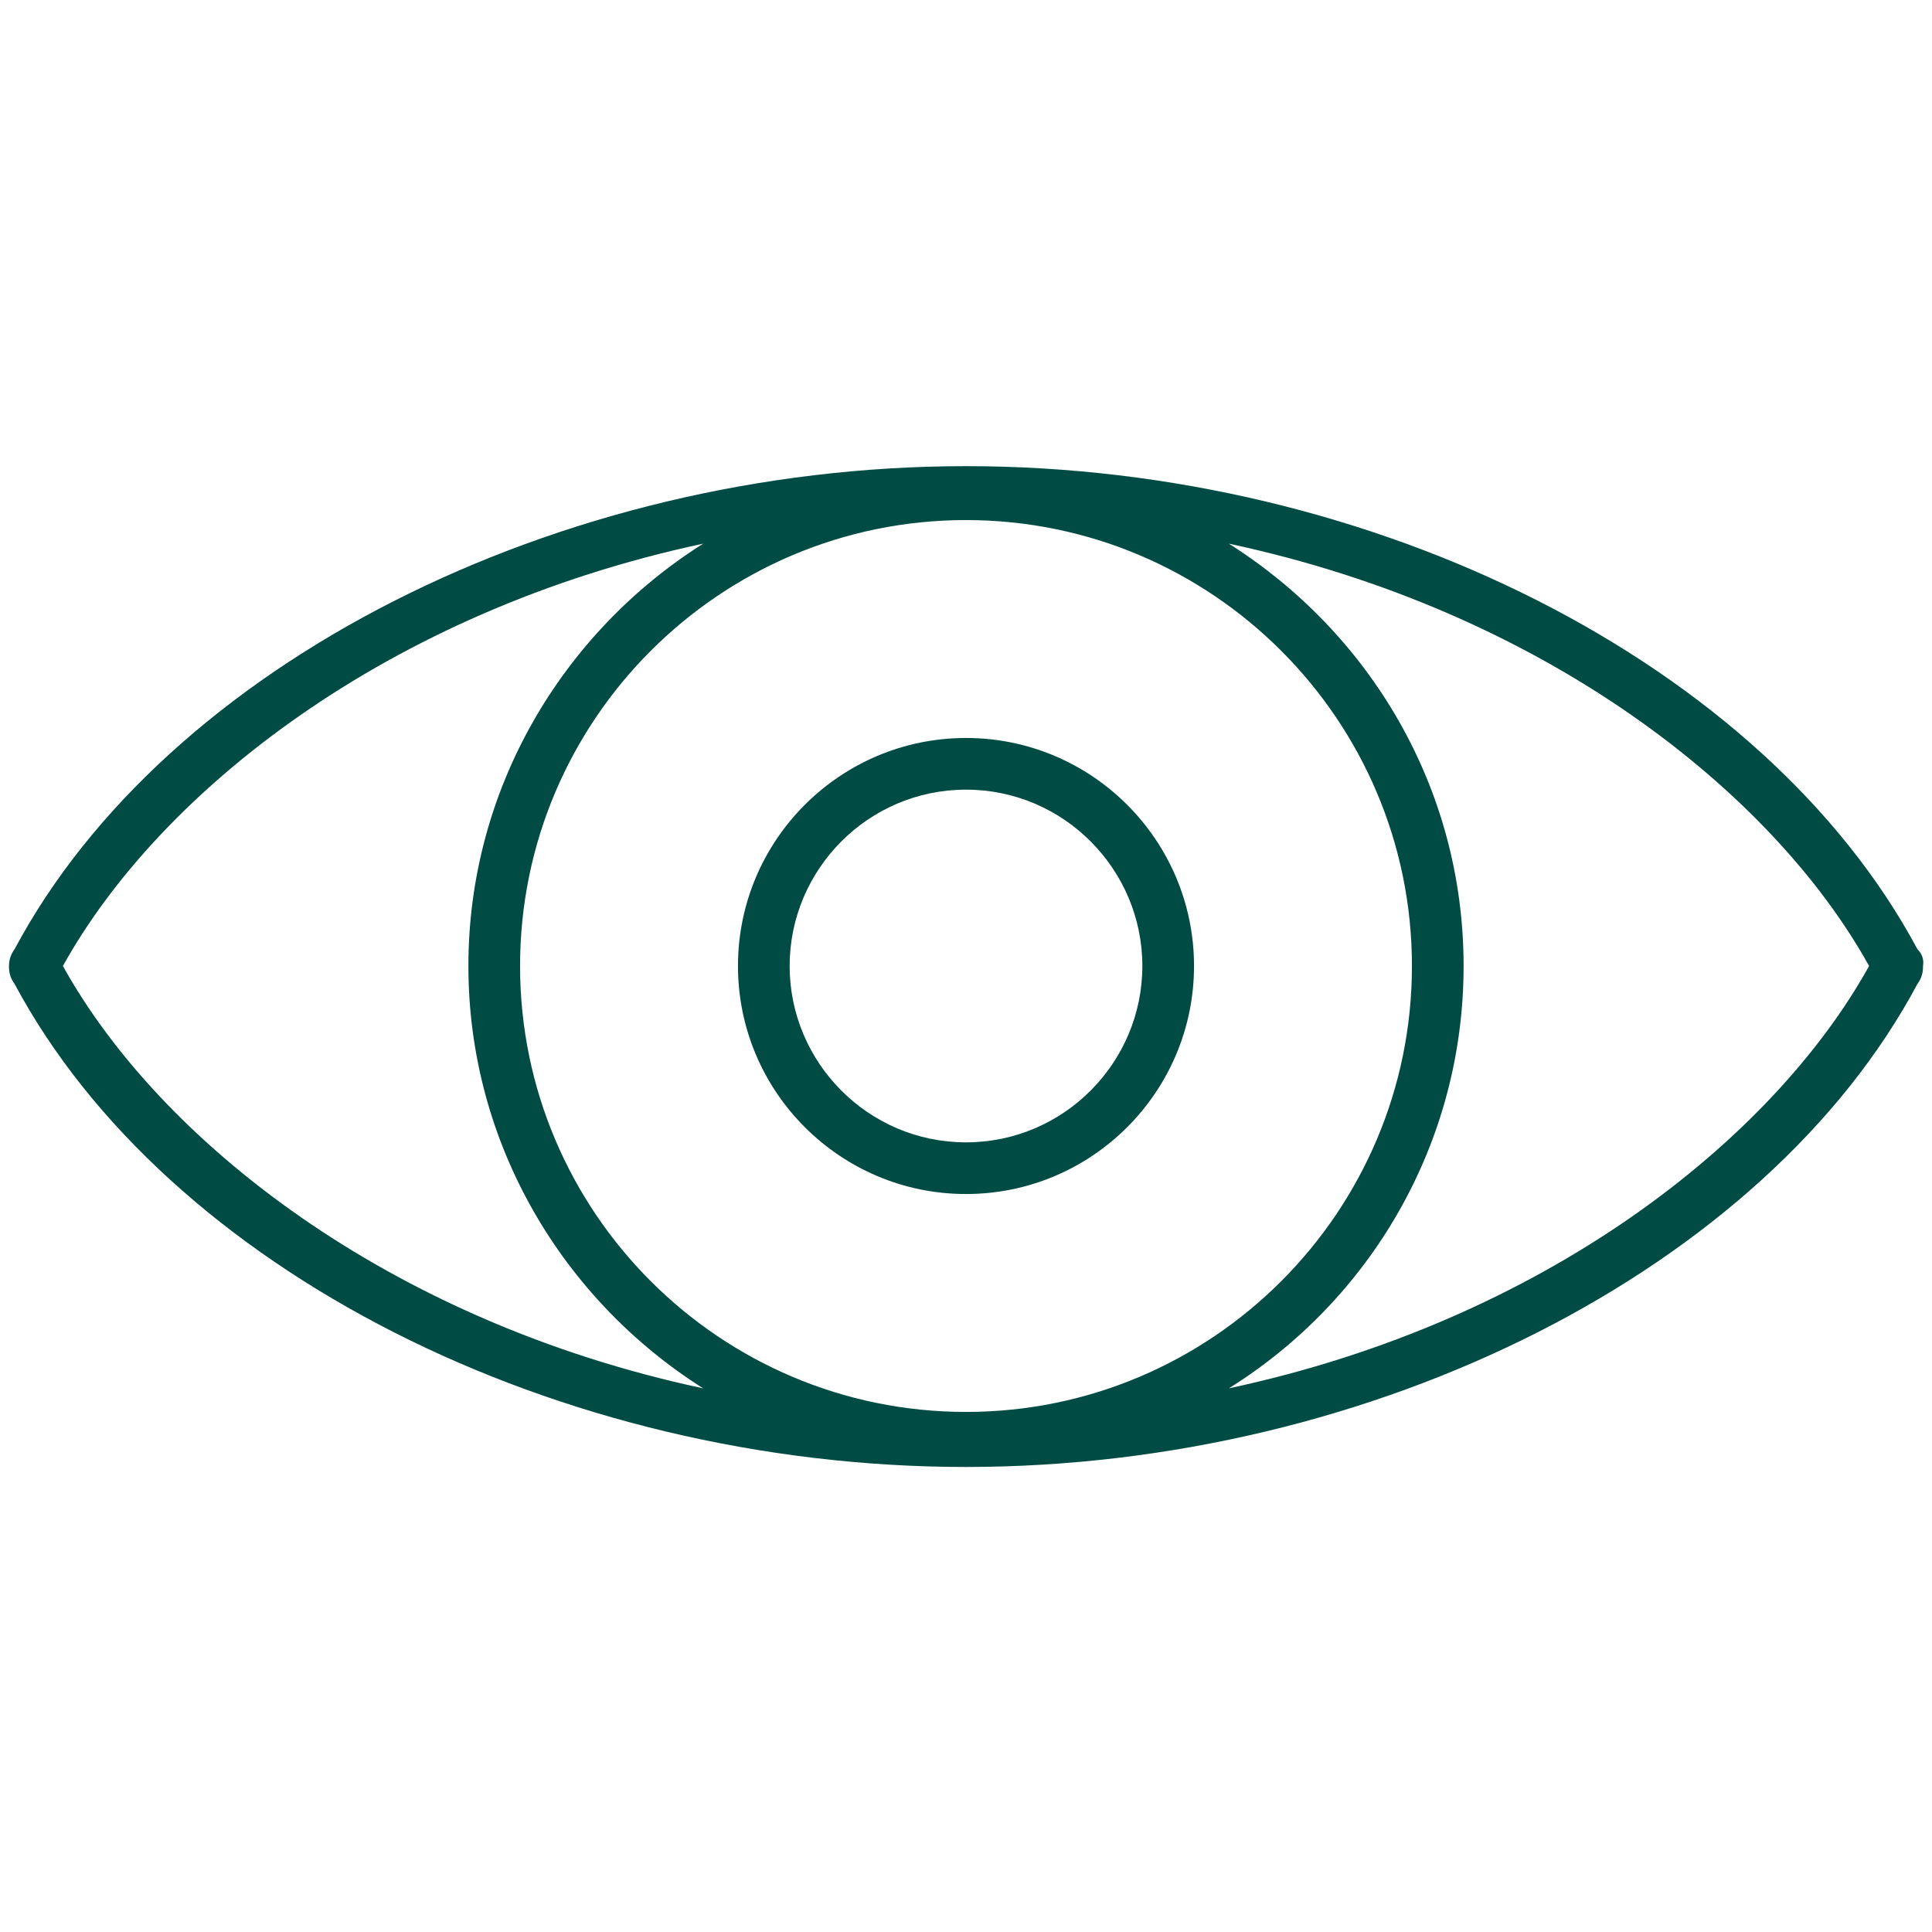 <?xml version="1.0" encoding="utf-8"?>
<!-- Generator: Adobe Illustrator 23.0.2, SVG Export Plug-In . SVG Version: 6.00 Build 0)  -->
<svg version="1.1" id="Layer_1" xmlns="http://www.w3.org/2000/svg" xmlns:xlink="http://www.w3.org/1999/xlink" x="0px" y="0px"
	 viewBox="0 0 172 172" style="enable-background:new 0 0 172 172;" xml:space="preserve">
<style type="text/css">
	.st0{fill:#004C45;}
</style>
<title>Aanbiedingsvolgorde</title>
<g>
	<path class="st0" d="M170.7,84.5c-13.6-25.4-48.3-43-84.7-43s-71.2,17.7-84.7,43c-0.3,0.4-0.5,0.9-0.5,1.5v0.1
		c0,0.6,0.2,1.1,0.5,1.5c13.6,25.4,48.3,43,84.7,43s71.2-17.7,84.7-43c0.3-0.4,0.5-0.9,0.5-1.5v-0.1
		C171.3,85.4,171.1,84.9,170.7,84.5z M46.3,86c0-21.9,17.8-39.7,39.7-39.7s39.7,17.8,39.7,39.7s-17.8,39.7-39.7,39.7
		S46.3,107.9,46.3,86z M5.6,86c8.6-15.5,28.9-31.6,57-37.6C50.1,56.3,41.7,70.2,41.7,86s8.4,29.7,20.9,37.6
		C34.5,117.6,14.2,101.5,5.6,86z M109.4,123.6c12.5-7.8,20.9-21.7,20.9-37.6s-8.4-29.7-20.9-37.6c28.1,6,48.4,22.1,57,37.6
		C157.8,101.5,137.5,117.6,109.4,123.6z"/>
	<path class="st0" d="M86,65.7c-11.2,0-20.3,9.1-20.3,20.3s9.1,20.3,20.3,20.3s20.3-9.1,20.3-20.3S97.2,65.7,86,65.7z M86,101.7
		c-8.7,0-15.7-7.1-15.7-15.7S77.3,70.3,86,70.3s15.7,7.1,15.7,15.7S94.7,101.7,86,101.7z"/>
</g>
</svg>
